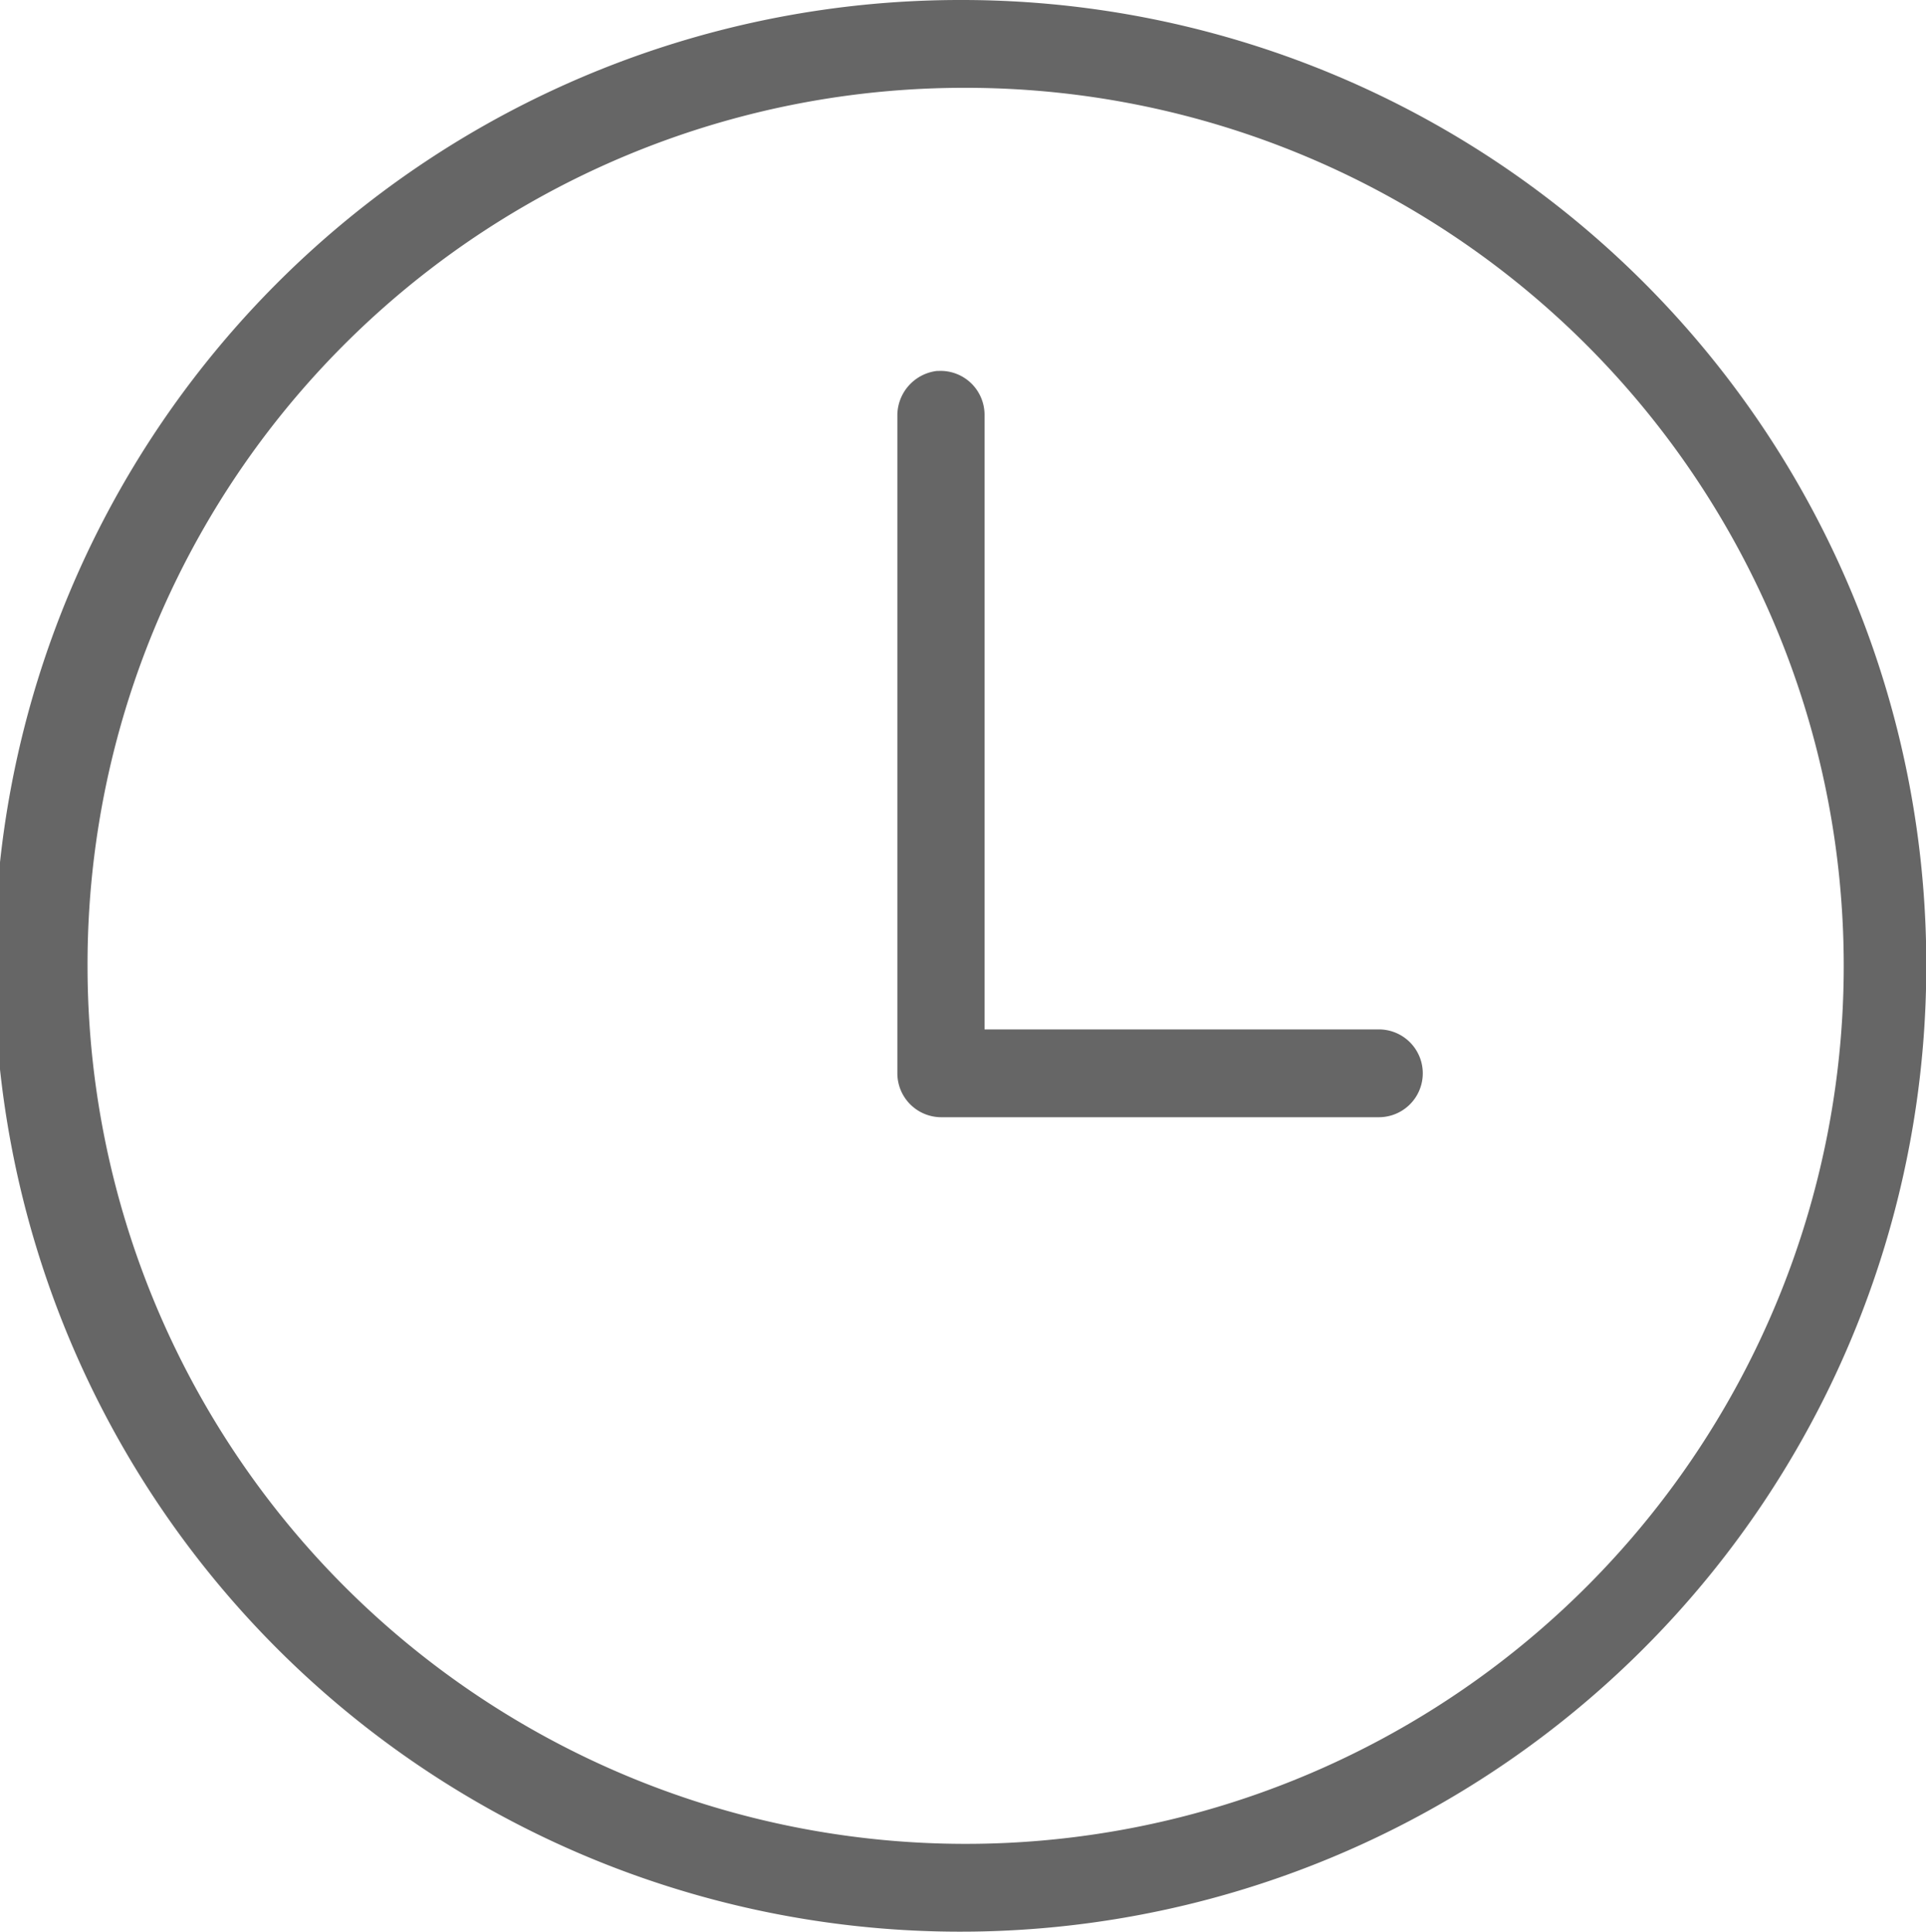 <svg xmlns="http://www.w3.org/2000/svg" viewBox="0 0 26.996 27.078">
  <defs>
    <style>
      .cls-1 {
        fill: #666;
      }
    </style>
  </defs>
  <g id="clock" transform="translate(0)">
    <path id="Path_162" data-name="Path 162" class="cls-1" d="M13.5,952.4A13.539,13.539,0,1,0,27,965.939,13.519,13.519,0,0,0,13.5,952.4Zm0,1.231A12.308,12.308,0,1,1,1.227,965.939,12.286,12.286,0,0,1,13.5,953.631ZM13.13,957.6a.629.629,0,0,0-.552.615v9.231a.616.616,0,0,0,.614.615h6.135a.615.615,0,0,0,0-1.231H13.8v-8.616a.616.616,0,0,0-.614-.615Z" transform="translate(0 -952.4)"/>
  </g>
</svg>
